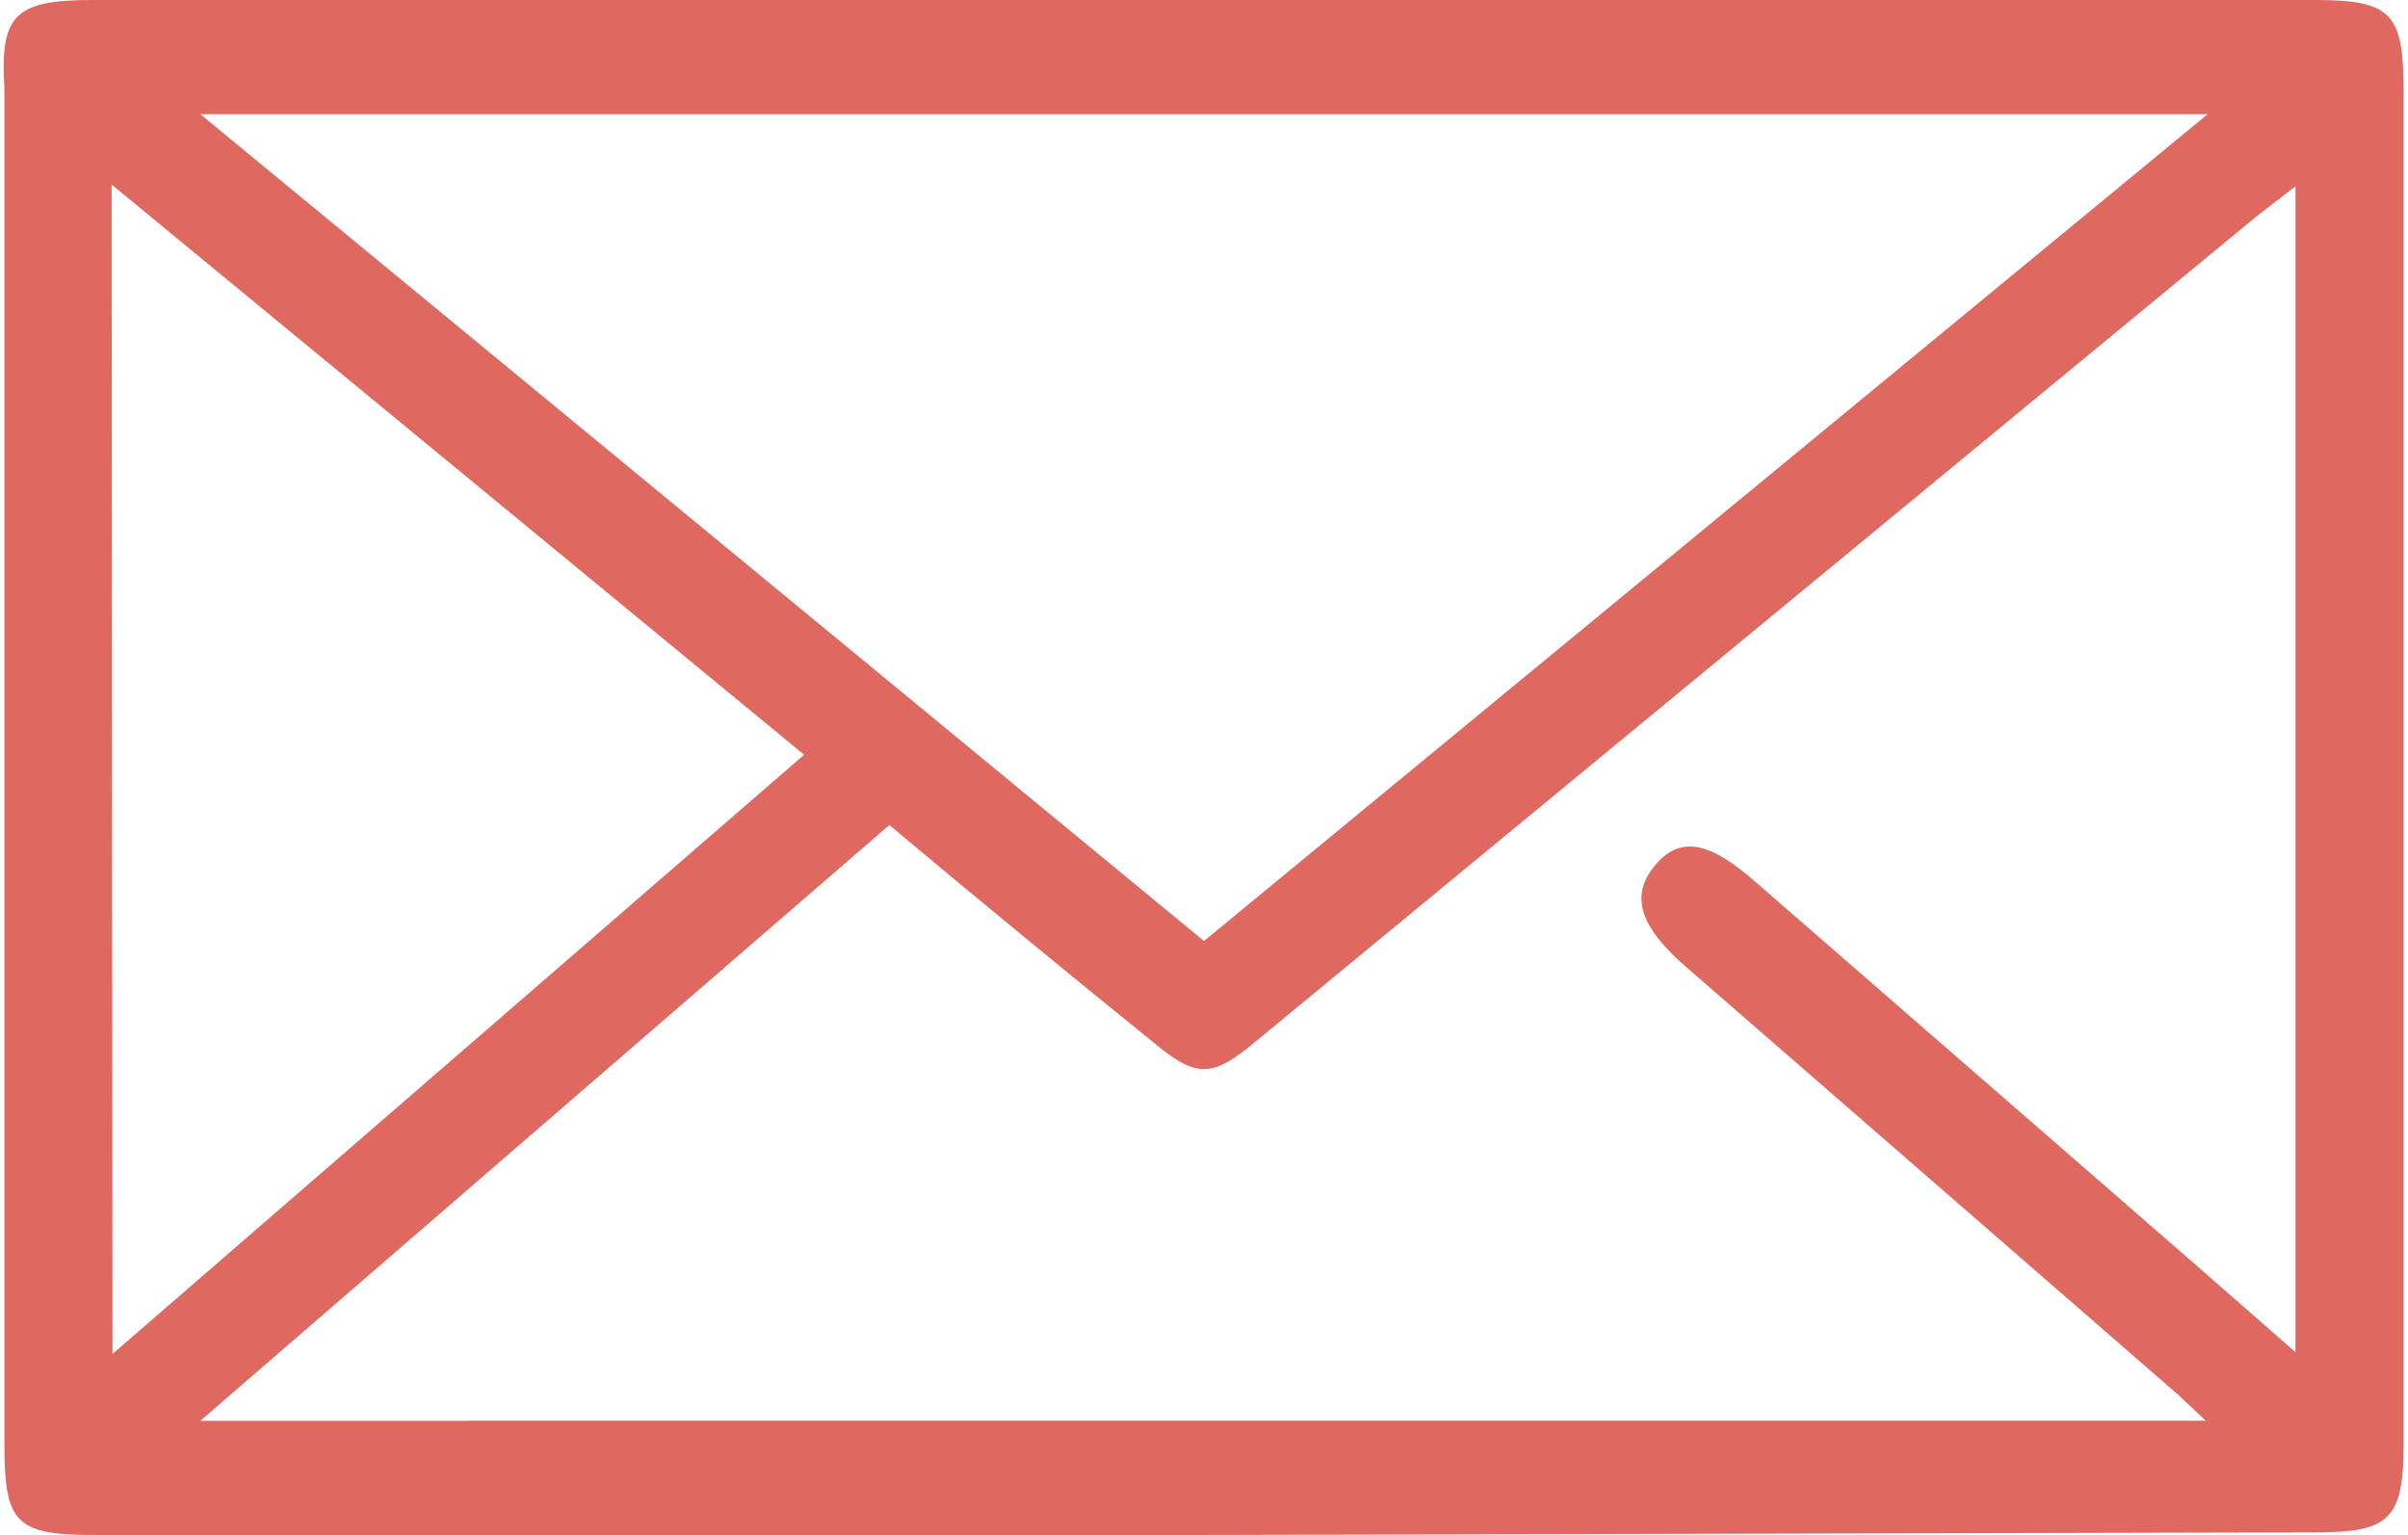 <svg xmlns="http://www.w3.org/2000/svg" width="27.4" height="17.47"><g id="Capa_2" data-name="Capa 2"><path d="M13.7 17.47H1.05c-.9 0-1-.16-1-1.07V1c-.05-.83.12-1 1-1h25.3c.89 0 1 .17 1 1.07v15.37c0 .86-.17 1-1 1zm12.42-2.08V2.12l-.44.34-11.4 9.4c-.49.41-.67.41-1.16 0-1-.81-2-1.63-3-2.47l-7.84 6.78H25.1l-.32-.3-5.6-4.87c-.54-.47-.63-.82-.34-1.16s.63-.25 1.15.21l5 4.35zM2.28 1.3l11.42 9.41L25.12 1.3zm-1 14.11l7.87-6.82L1.27 2.1z" fill="#df6860" id="Capa_1-2" data-name="Capa 1"/></g></svg>